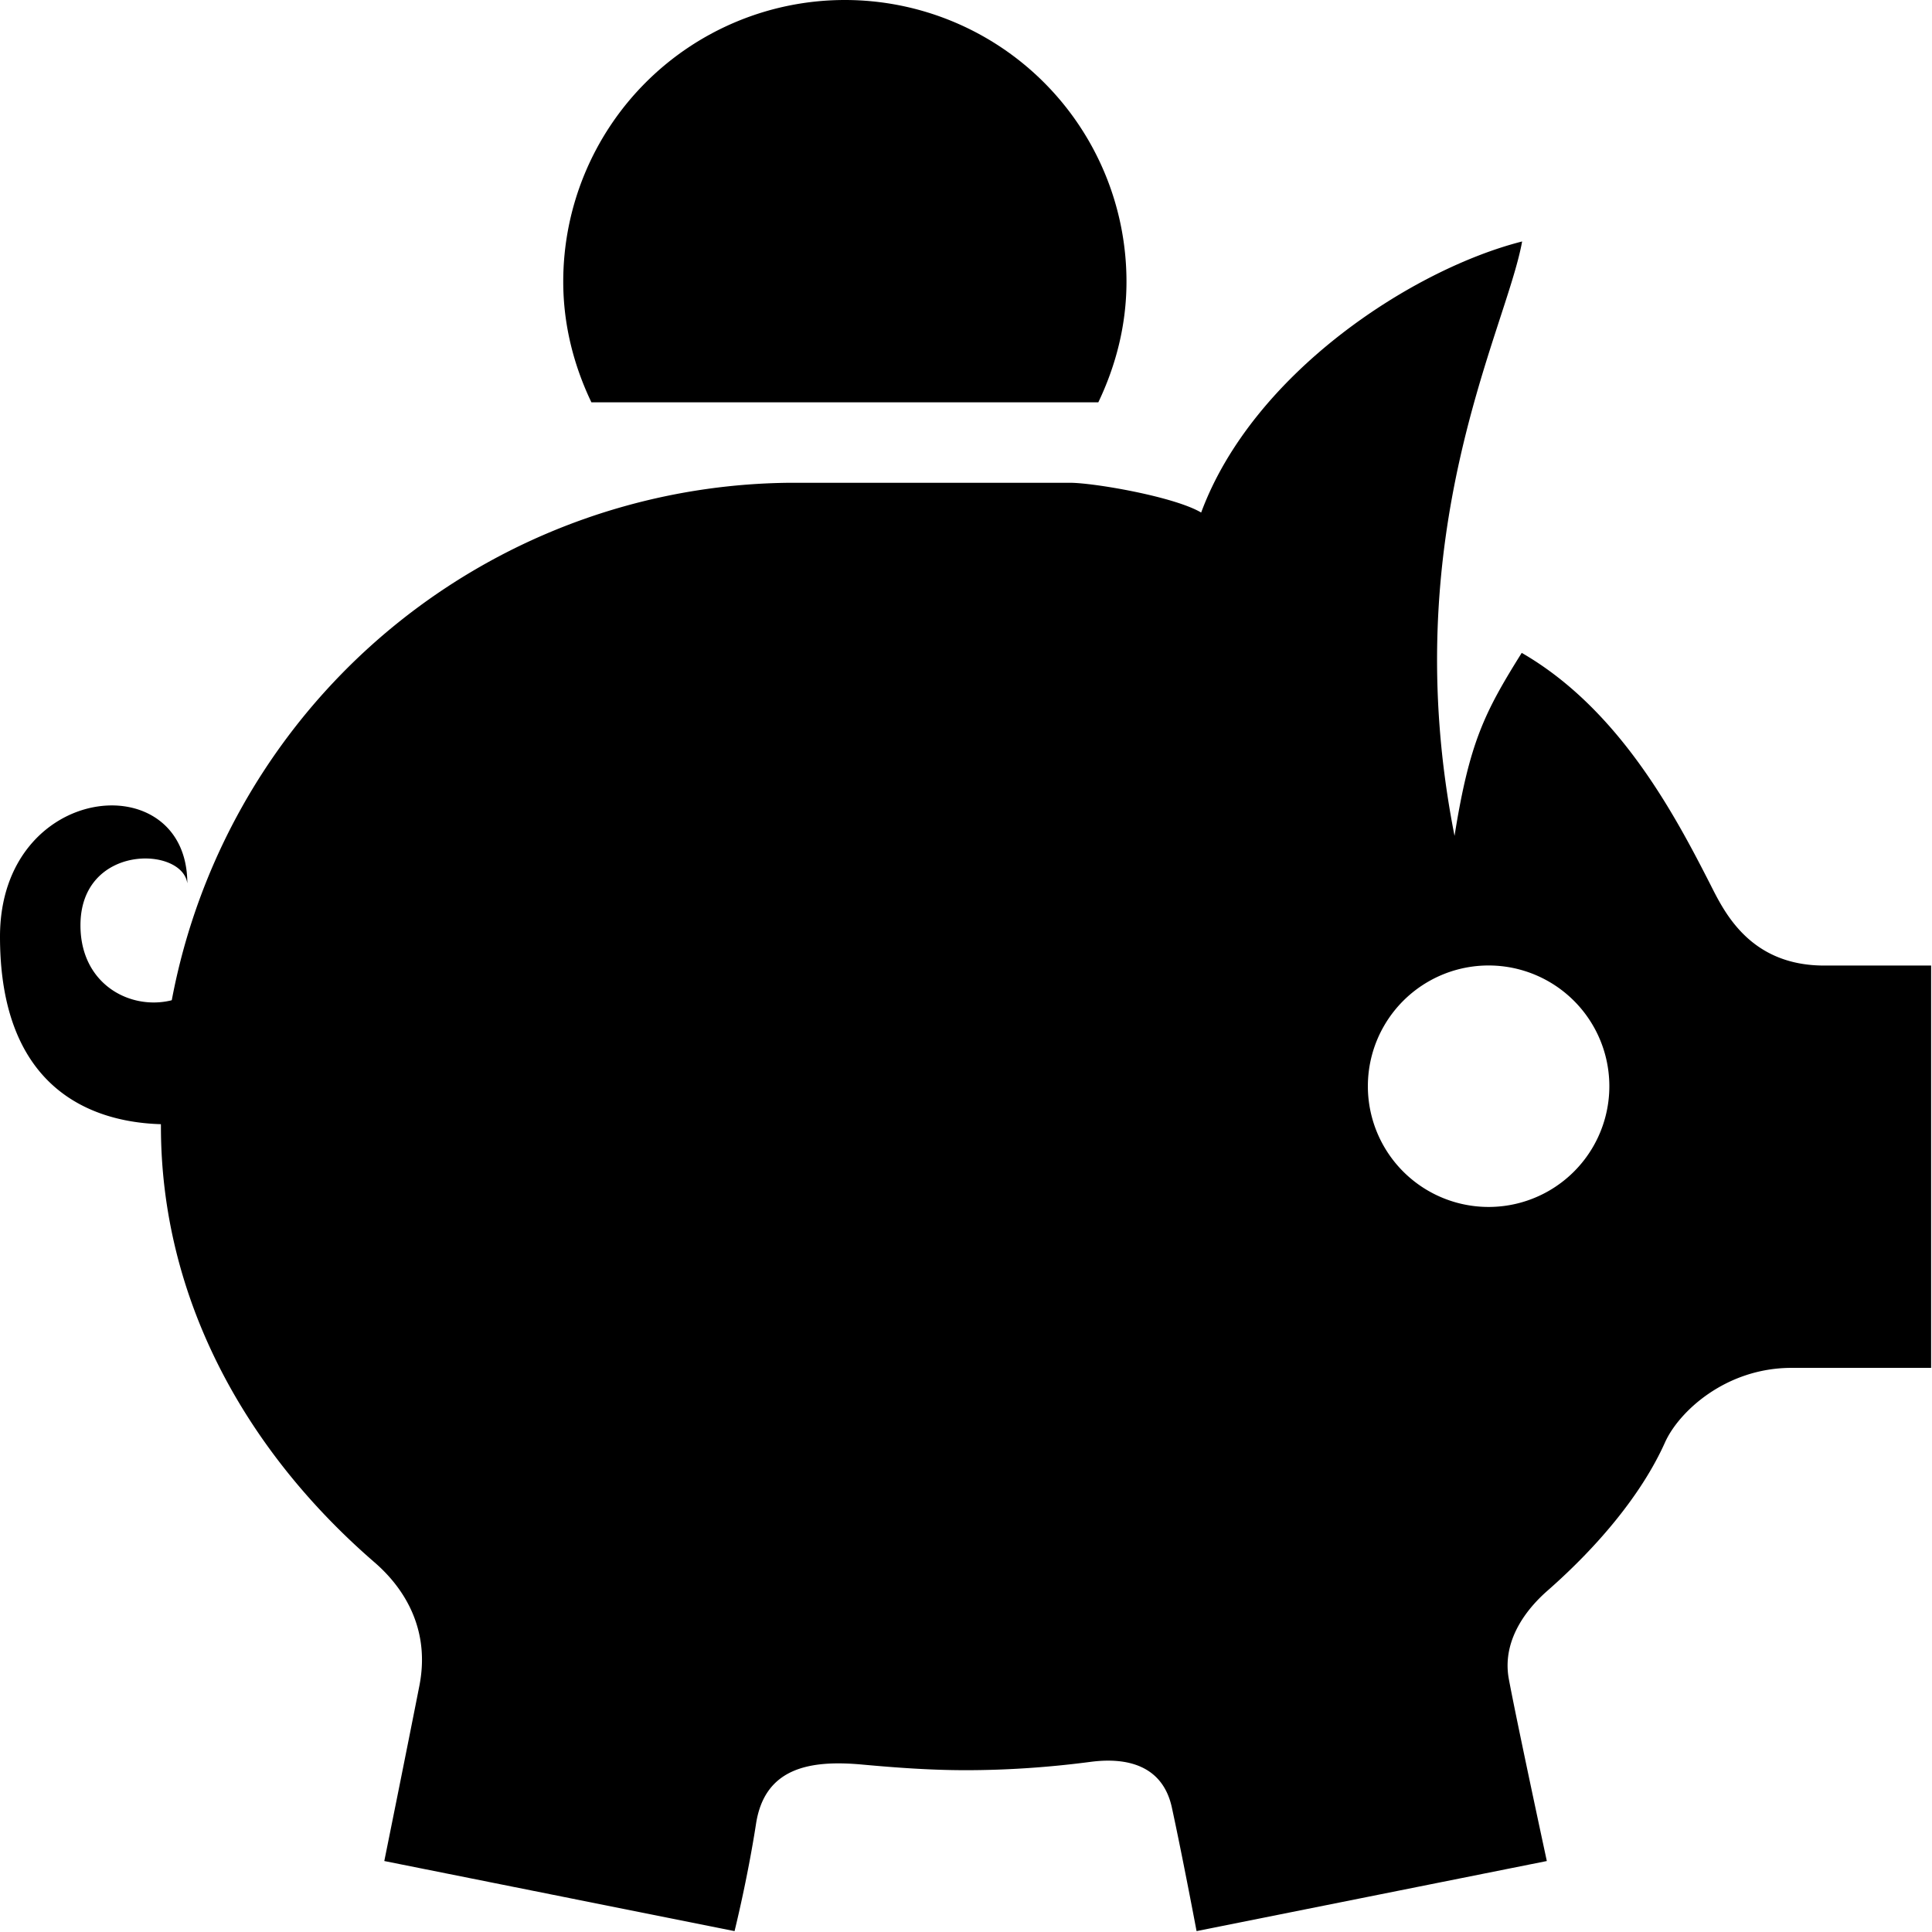 <!DOCTYPE svg PUBLIC "-//W3C//DTD SVG 1.1//EN" "http://www.w3.org/Graphics/SVG/1.1/DTD/svg11.dtd">
<!-- Uploaded to: SVG Repo, www.svgrepo.com, Transformed by: SVG Repo Mixer Tools -->
<svg width="800px" height="800px" viewBox="0 0 1024 1024" class="icon" version="1.1" xmlns="http://www.w3.org/2000/svg" fill="#000000">
<g id="SVGRepo_bgCarrier" stroke-width="0"/>
<g id="SVGRepo_tracerCarrier" stroke-linecap="round" stroke-linejoin="round"/>
<g id="SVGRepo_iconCarrier">
<path d="M966.896 511.765c-40.259 0-53.565-29.64-60.772-43.756-18.637-36.463-48.106-92.288-99.581-121.971-19.788 31.644-27.721 47.509-35.61 96.98-31.644-160.311 27.294-267.653 35.824-315.034-58 14.713-142.697 69.643-170.119 143.678-14.244-8.444-56.891-15.779-69.557-15.779H418.454A336.4 336.4 0 0 0 85.294 597.06c0 89.303 43.116 170.418 113.356 231.147 10.022 8.7 30.493 30.365 23.627 65.293-6.866 34.928-18.594 92.885-18.594 92.885L389.326 1023.531s6.781-27.124 11.387-56.891c4.606-29.768 28.531-33.99 56.678-31.346 17.826 1.621 35.909 2.943 54.375 2.943 22.518 0 44.566-1.578 66.103-4.393 12.581-1.663 37.487-2.218 43.244 24.181 5.715 26.356 13.093 65.506 13.093 65.506l185.643-37.146s-15.95-73.95-20.129-96.425c-4.179-22.475 12.282-39.662 20.343-46.741 27.422-24.053 50.281-51.646 62.393-78.641 7.25-16.249 32.113-39.577 67.127-39.577H1023.531v-213.236h-56.635zM788.972 639.707a63.971 63.971 0 1 1 0.043-127.984A63.971 63.971 0 0 1 788.972 639.707z" fill="#000"/>
<path d="M112.077 593.733S0 619.066 0 496.455c0-82.01 99.282-91.606 99.282-28.232C96.638 448.477 42.647 447.112 42.647 490.442c0 53.309 76.594 55.953 76.594-0.682 39.022-16.547 25.844 105.466-7.165 103.974zM582.133 213.236c9.297-19.447 14.926-40.984 14.926-63.971a149.265 149.265 0 1 0-298.53 0c0 22.987 5.629 44.524 14.926 63.971h268.677z" fill="#000"/>
</g>
</svg>